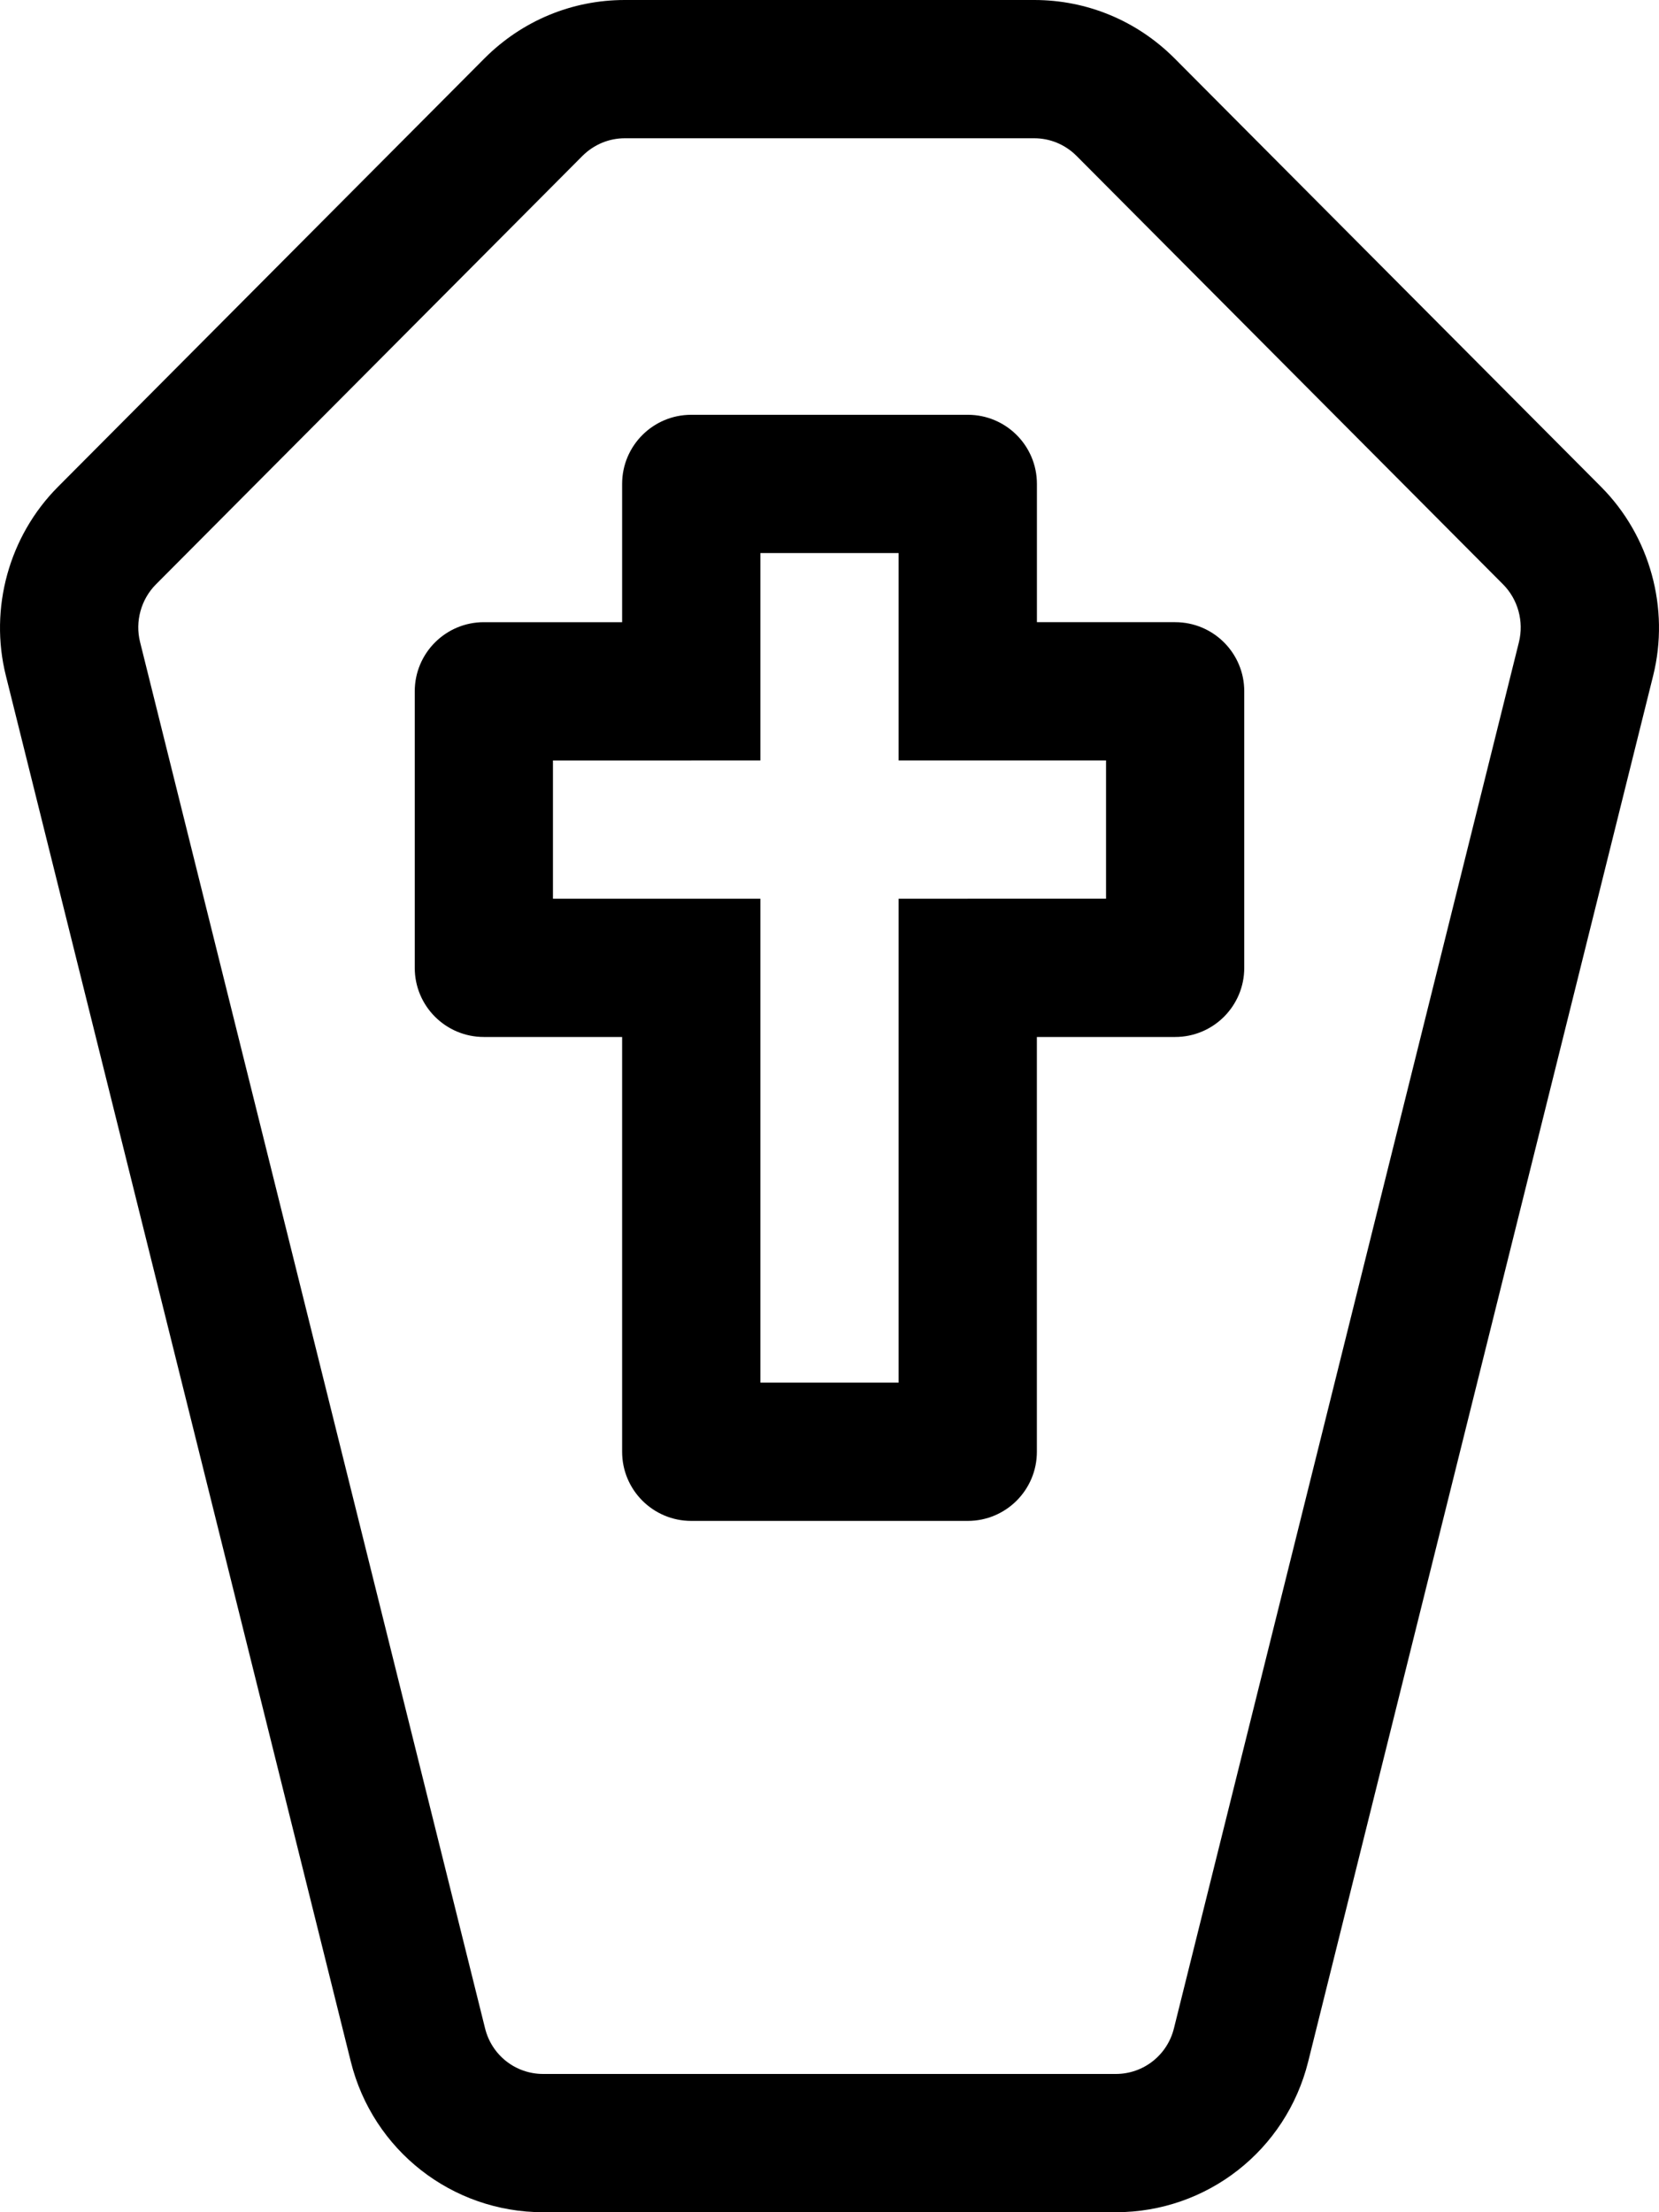 <svg xmlns="http://www.w3.org/2000/svg" viewBox="0 0 384 512"><!-- Font Awesome Pro 5.15.4 by @fontawesome - https://fontawesome.com License - https://fontawesome.com/license (Commercial License) --><path d="M370.62 112.7l-98.79-99.23C263.13 4.78 251.6 0 239.38 0h-94.76c-12.22 0-23.75 4.78-32.47 13.5l-98.76 99.2C2.07 124.08-2.52 140.81 1.35 156.34l79.85 320.8c5.1 20.52 23.41 34.86 44.51 34.86h132.58c21.1 0 39.41-14.34 44.51-34.86l79.85-320.77c3.87-15.56-.72-32.29-12.03-43.67zm-98.89 356.72c-1.53 6.23-7.06 10.58-13.44 10.58H125.71c-6.38 0-11.91-4.34-13.44-10.58L32.42 148.59c-1.19-4.75.22-9.86 3.66-13.33l98.73-99.17c2.66-2.64 6.13-4.09 9.81-4.09h94.76c3.69 0 7.16 1.45 9.78 4.06l98.76 99.2c3.44 3.47 4.84 8.58 3.66 13.36l-79.85 320.8zm.28-325.42h-32v-32c0-8.84-7.16-16-16-16H160c-8.84 0-16 7.16-16 16v32h-32c-8.84 0-16 7.16-16 16v64c0 8.84 7.16 16 16 16h32v96c0 8.84 7.16 16 16 16h64c8.84 0 16-7.16 16-16v-96h32c8.84 0 16-7.16 16-16v-64c.01-8.84-7.15-16-15.99-16zm-16 64H208v112h-32V208h-48.01v-32H176v-48h32v48h48.01v32z"/></svg>